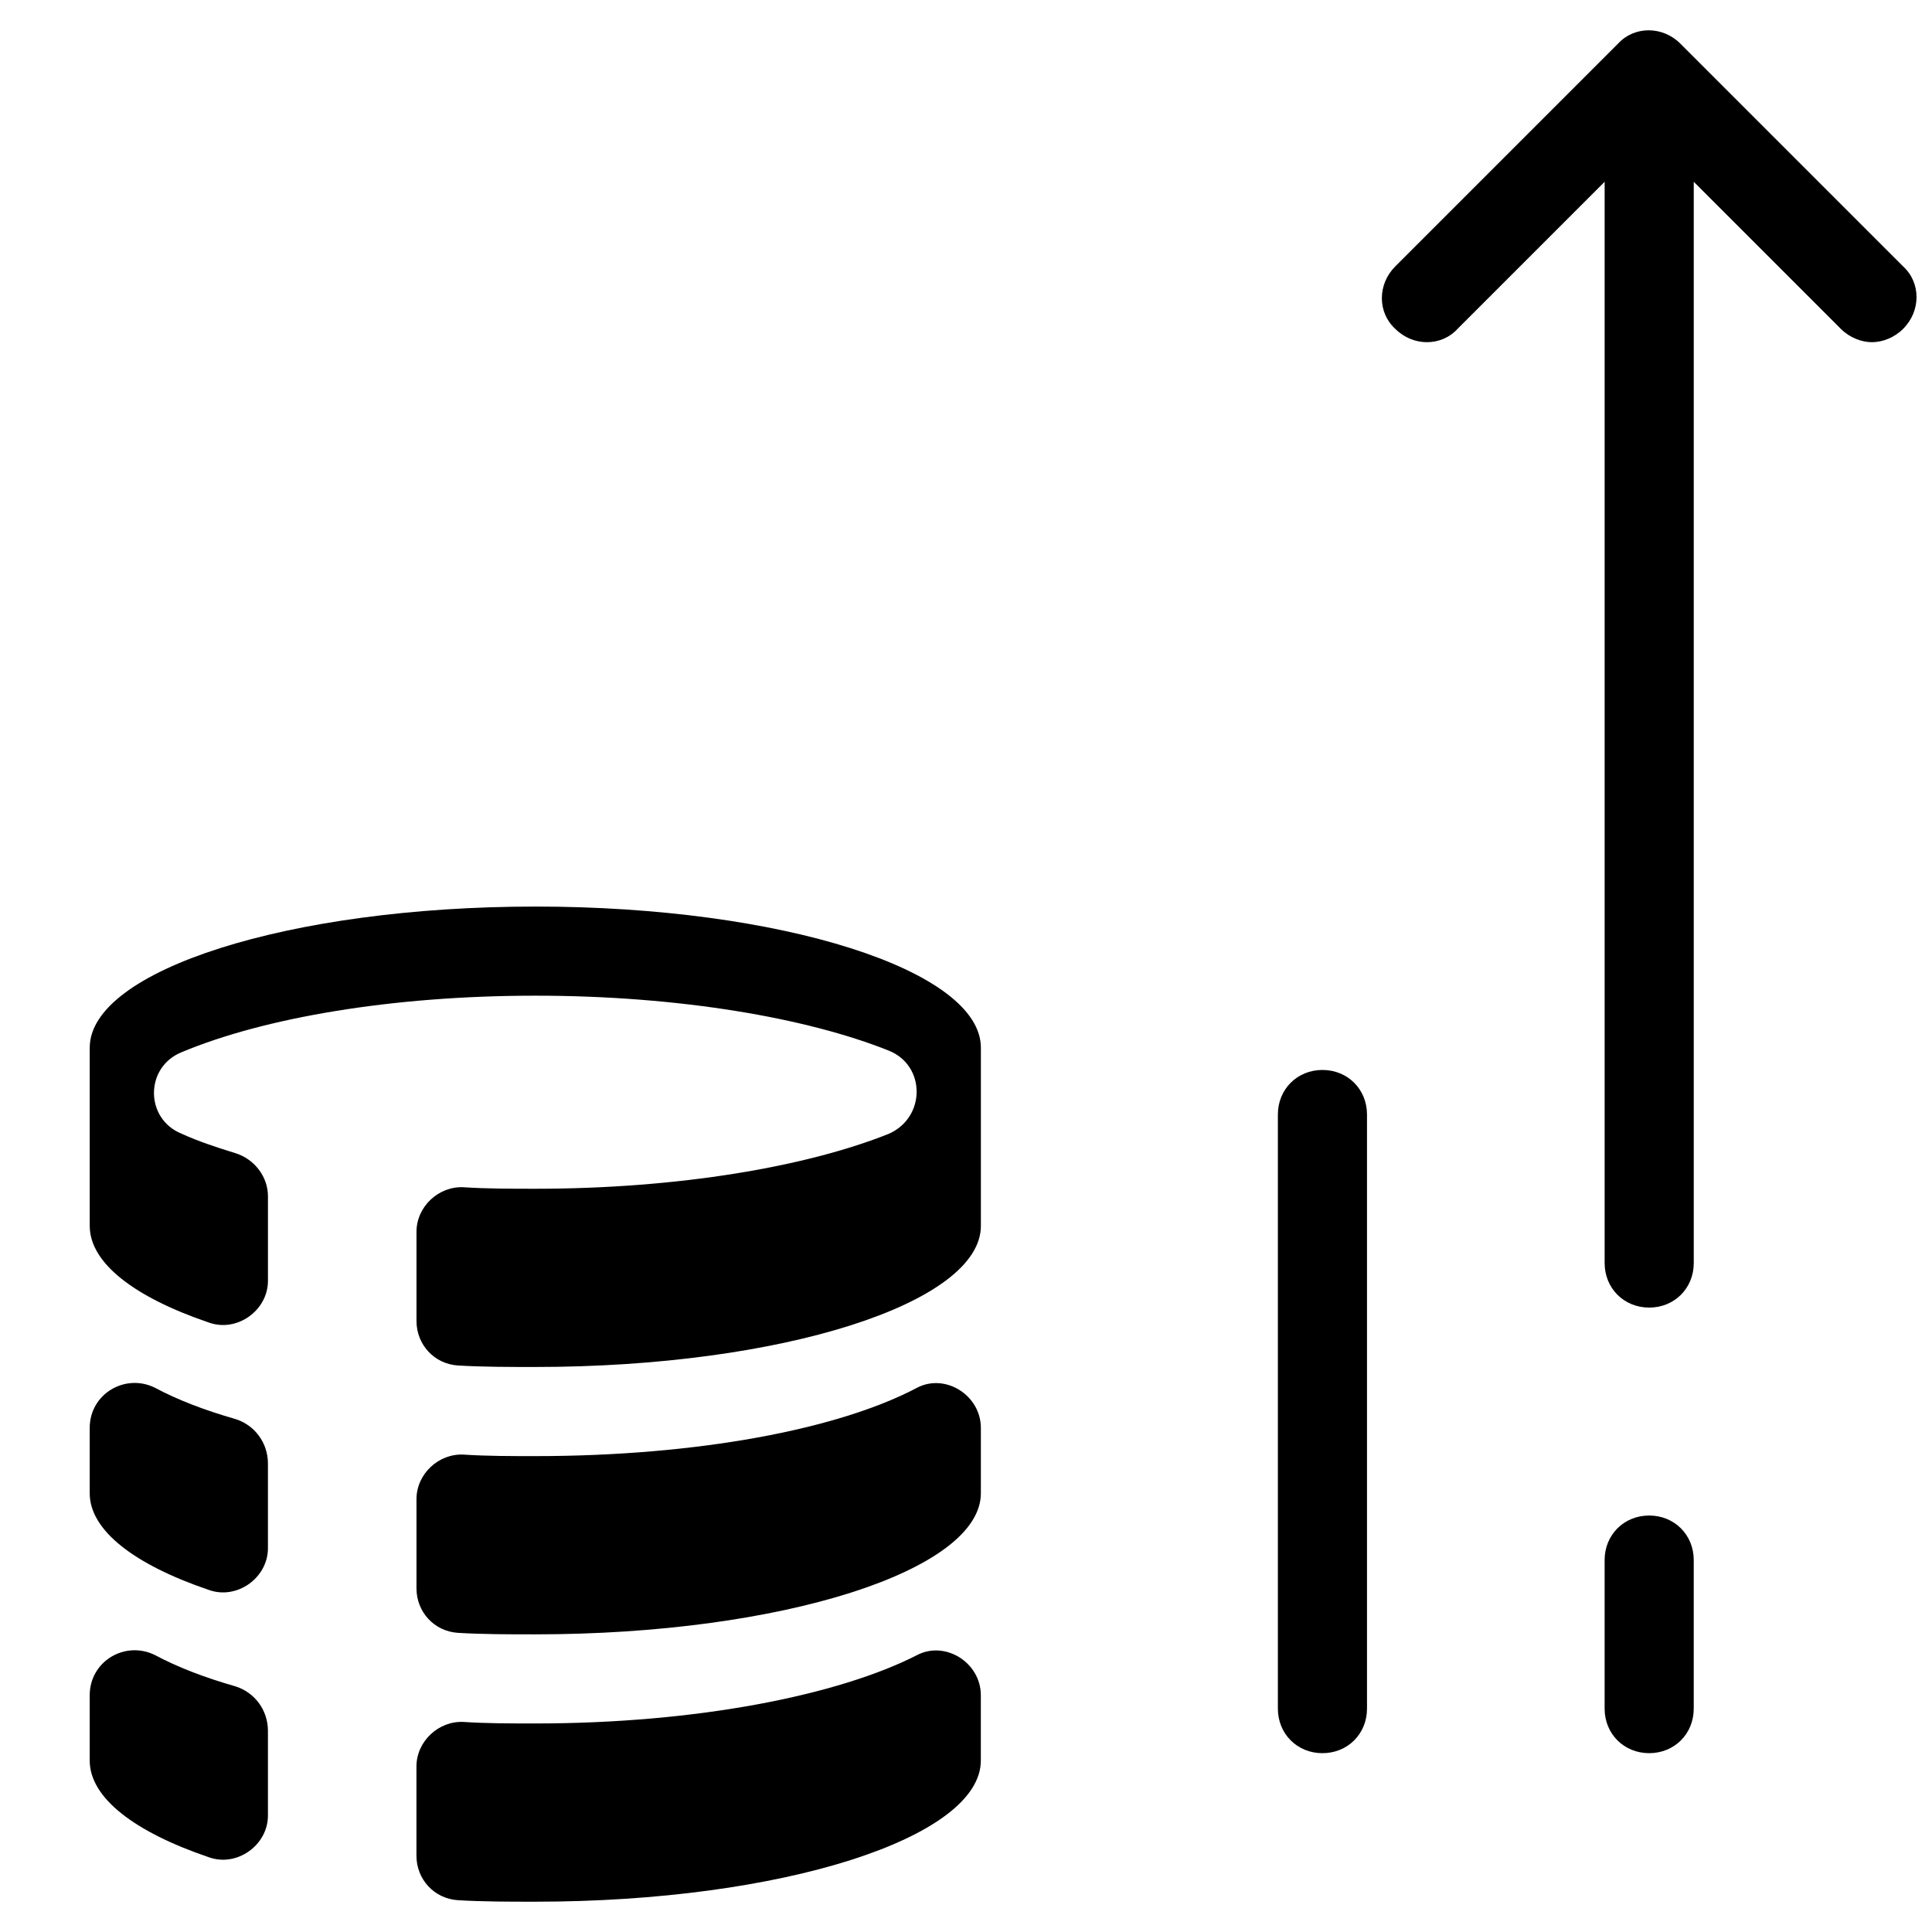 <?xml version="1.0" encoding="UTF-8"?>
<!-- Uploaded to: ICON Repo, www.iconrepo.com, Generator: ICON Repo Mixer Tools -->
<svg width="800px" height="800px" version="1.1" viewBox="144 144 512 512" xmlns="http://www.w3.org/2000/svg">
 <defs>
  <clipPath id="a">
   <path d="m510 152h141.9v339h-141.9z"/>
  </clipPath>
 </defs>
 <path d="m581.05 545.63c-6.691 0-11.809 5.117-11.809 11.809v39.359c0 6.691 5.117 11.809 11.809 11.809 6.691 0 11.809-5.117 11.809-11.809v-39.359c0-6.695-5.117-11.809-11.809-11.809z"/>
 <g clip-path="url(#a)">
  <path d="m589.32 155.57c-4.723-4.723-12.203-4.723-16.531 0l-59.039 59.039c-4.723 4.723-4.723 12.203 0 16.531 4.723 4.723 12.203 4.723 16.531 0l38.965-38.965v286.54c0 6.691 5.117 11.809 11.809 11.809 6.691 0 11.809-5.117 11.809-11.809v-286.54l38.965 38.965c2.363 2.363 5.512 3.543 8.266 3.543s5.902-1.18 8.266-3.543c4.723-4.723 4.723-12.203 0-16.531z"/>
 </g>
 <path d="m494.46 427.55c-6.691 0-11.809 5.117-11.809 11.809v157.44c0 6.691 5.117 11.809 11.809 11.809 6.691 0 11.809-5.117 11.809-11.809v-157.44c0-6.691-5.117-11.809-11.809-11.809z"/>
 <path d="m285.86 384.25c-65.336 0-118.08 16.926-118.08 37.391v47.23c0 9.84 11.809 18.895 31.488 25.586 7.477 2.754 15.742-3.148 15.742-11.02v-22.434c0-5.117-3.543-9.84-8.66-11.414s-9.84-3.148-14.168-5.117c-9.84-3.938-9.84-17.711 0-21.648 21.648-9.055 55.5-14.957 93.68-14.957 38.18 0 72.027 5.902 93.676 14.562 9.84 3.938 9.84 17.711 0 22.043-21.648 8.656-55.496 14.562-93.676 14.562-6.297 0-12.988 0-18.895-0.395-6.691-0.395-12.594 5.117-12.594 11.809v23.617c0 6.297 4.723 11.414 11.02 11.809 6.691 0.391 13.383 0.391 20.469 0.391 65.336 0 118.08-16.926 118.08-37.391v-47.23c-0.004-20.469-52.746-37.395-118.08-37.395z"/>
 <path d="m387.01 511.78c-20.859 11.02-58.25 18.105-101.15 18.105-6.297 0-12.988 0-18.895-0.395-6.691-0.395-12.594 5.117-12.594 11.809v23.617c0 6.297 4.723 11.414 11.02 11.809 6.691 0.395 13.383 0.395 20.469 0.395 65.336 0 118.08-16.926 118.08-37.391v-17.32c-0.004-8.66-9.449-14.566-16.93-10.629z"/>
 <path d="m206.35 520.05c-8.266-2.363-15.352-5.117-21.254-8.266-7.871-3.938-17.32 1.574-17.32 10.629v17.32c0 9.84 11.809 18.895 31.488 25.586 7.477 2.754 15.742-3.148 15.742-11.02v-22.434c0.004-5.519-3.539-10.242-8.656-11.816z"/>
 <path d="m387.01 582.63c-20.859 10.629-58.254 18.105-101.16 18.105-6.297 0-12.988 0-18.895-0.395-6.691-0.395-12.594 5.117-12.594 11.809v23.617c0 6.297 4.723 11.414 11.02 11.809 6.691 0.395 13.383 0.395 20.469 0.395 65.336 0 118.08-16.926 118.08-37.391v-17.32c0-8.66-9.445-14.562-16.926-10.629z"/>
 <path d="m206.35 590.89c-8.266-2.363-15.352-5.117-21.254-8.266-7.871-3.938-17.32 1.574-17.32 10.629v17.32c0 9.84 11.809 18.895 31.488 25.586 7.477 2.754 15.742-3.148 15.742-11.02v-22.434c0.004-5.519-3.539-10.242-8.656-11.816z"/>
</svg>